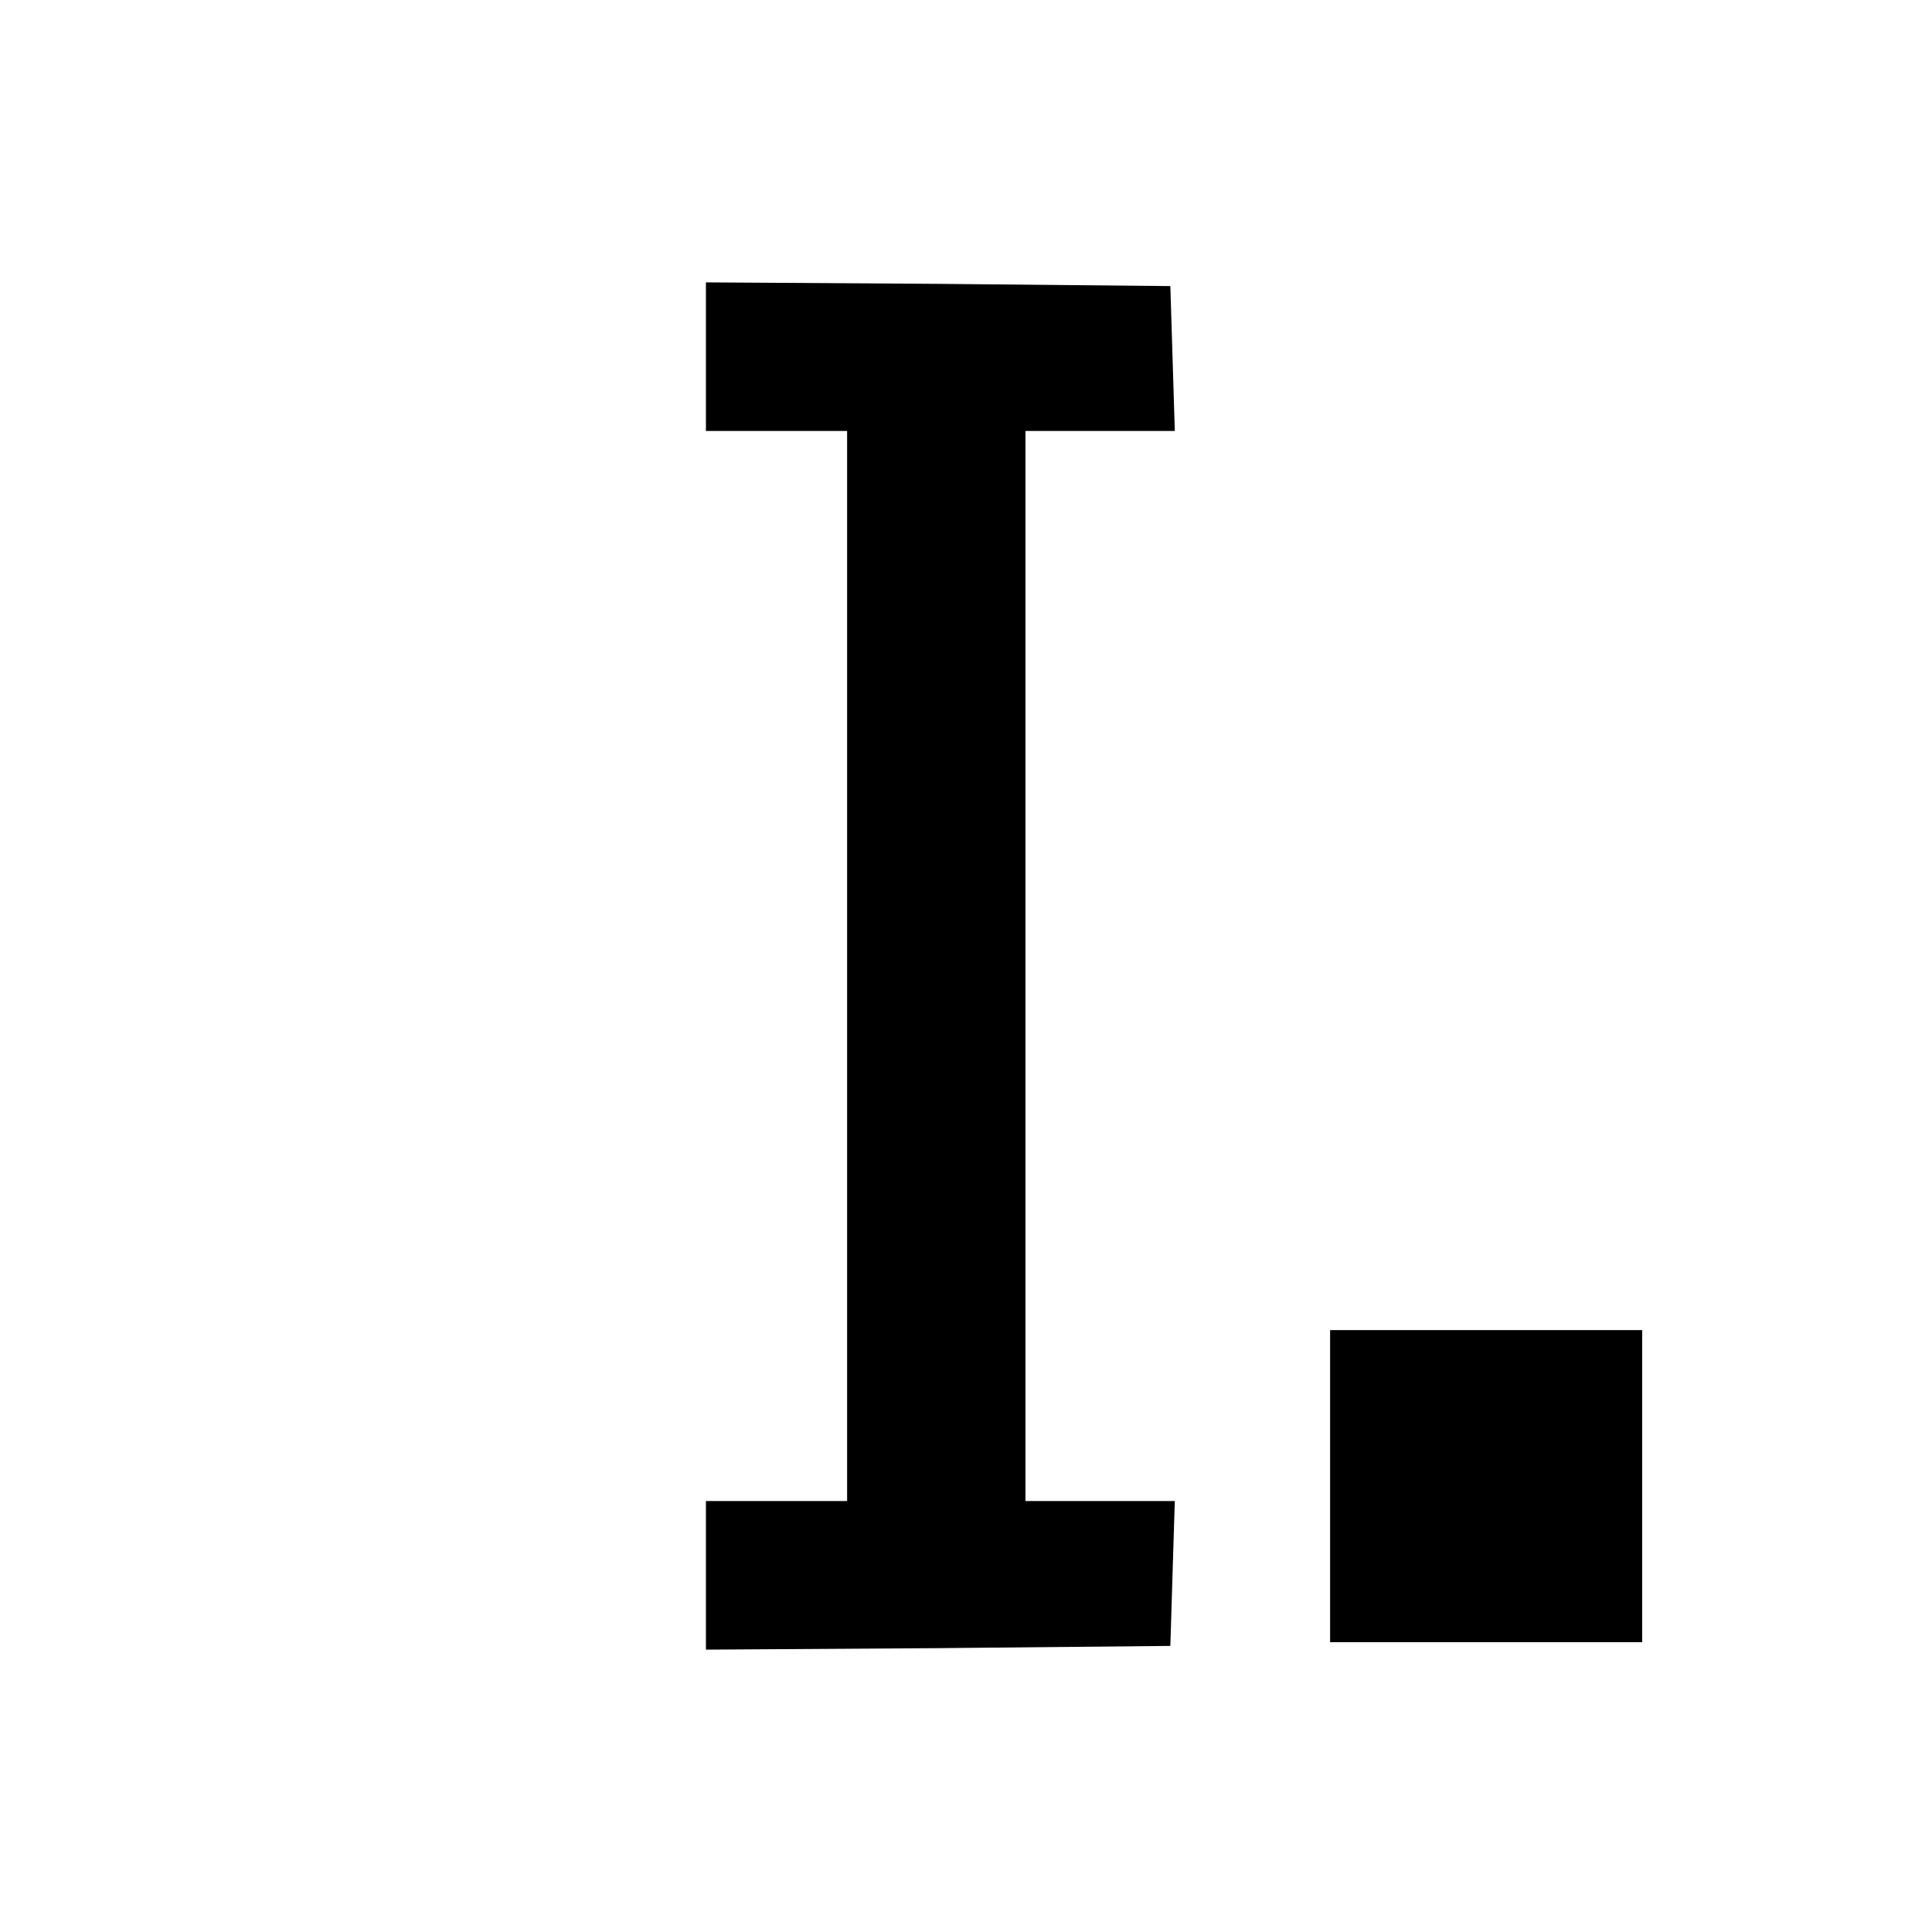 <?xml version="1.0" standalone="no"?>
<!DOCTYPE svg PUBLIC "-//W3C//DTD SVG 20010904//EN"
 "http://www.w3.org/TR/2001/REC-SVG-20010904/DTD/svg10.dtd">
<svg version="1.0" xmlns="http://www.w3.org/2000/svg"
 width="260pt" height="260pt" viewBox="0 0 260 260"
 preserveAspectRatio="xMidYMid meet">
<g transform="translate(0,260) scale(0.1,-0.1)"
fill="#000000" stroke="none">
<path d="M950 2120 l0 -100 95 0 95 0 0 -720 0 -720 -95 0 -95 0 0 -100 0
-100 313 2 312 3 3 98 3 97 -101 0 -100 0 0 720 0 720 100 0 101 0 -3 98 -3
97 -312 3 -313 2 0 -100z"/>
<path d="M1790 600 l0 -210 210 0 210 0 0 210 0 210 -210 0 -210 0 0 -210z"/>
</g>
</svg>

